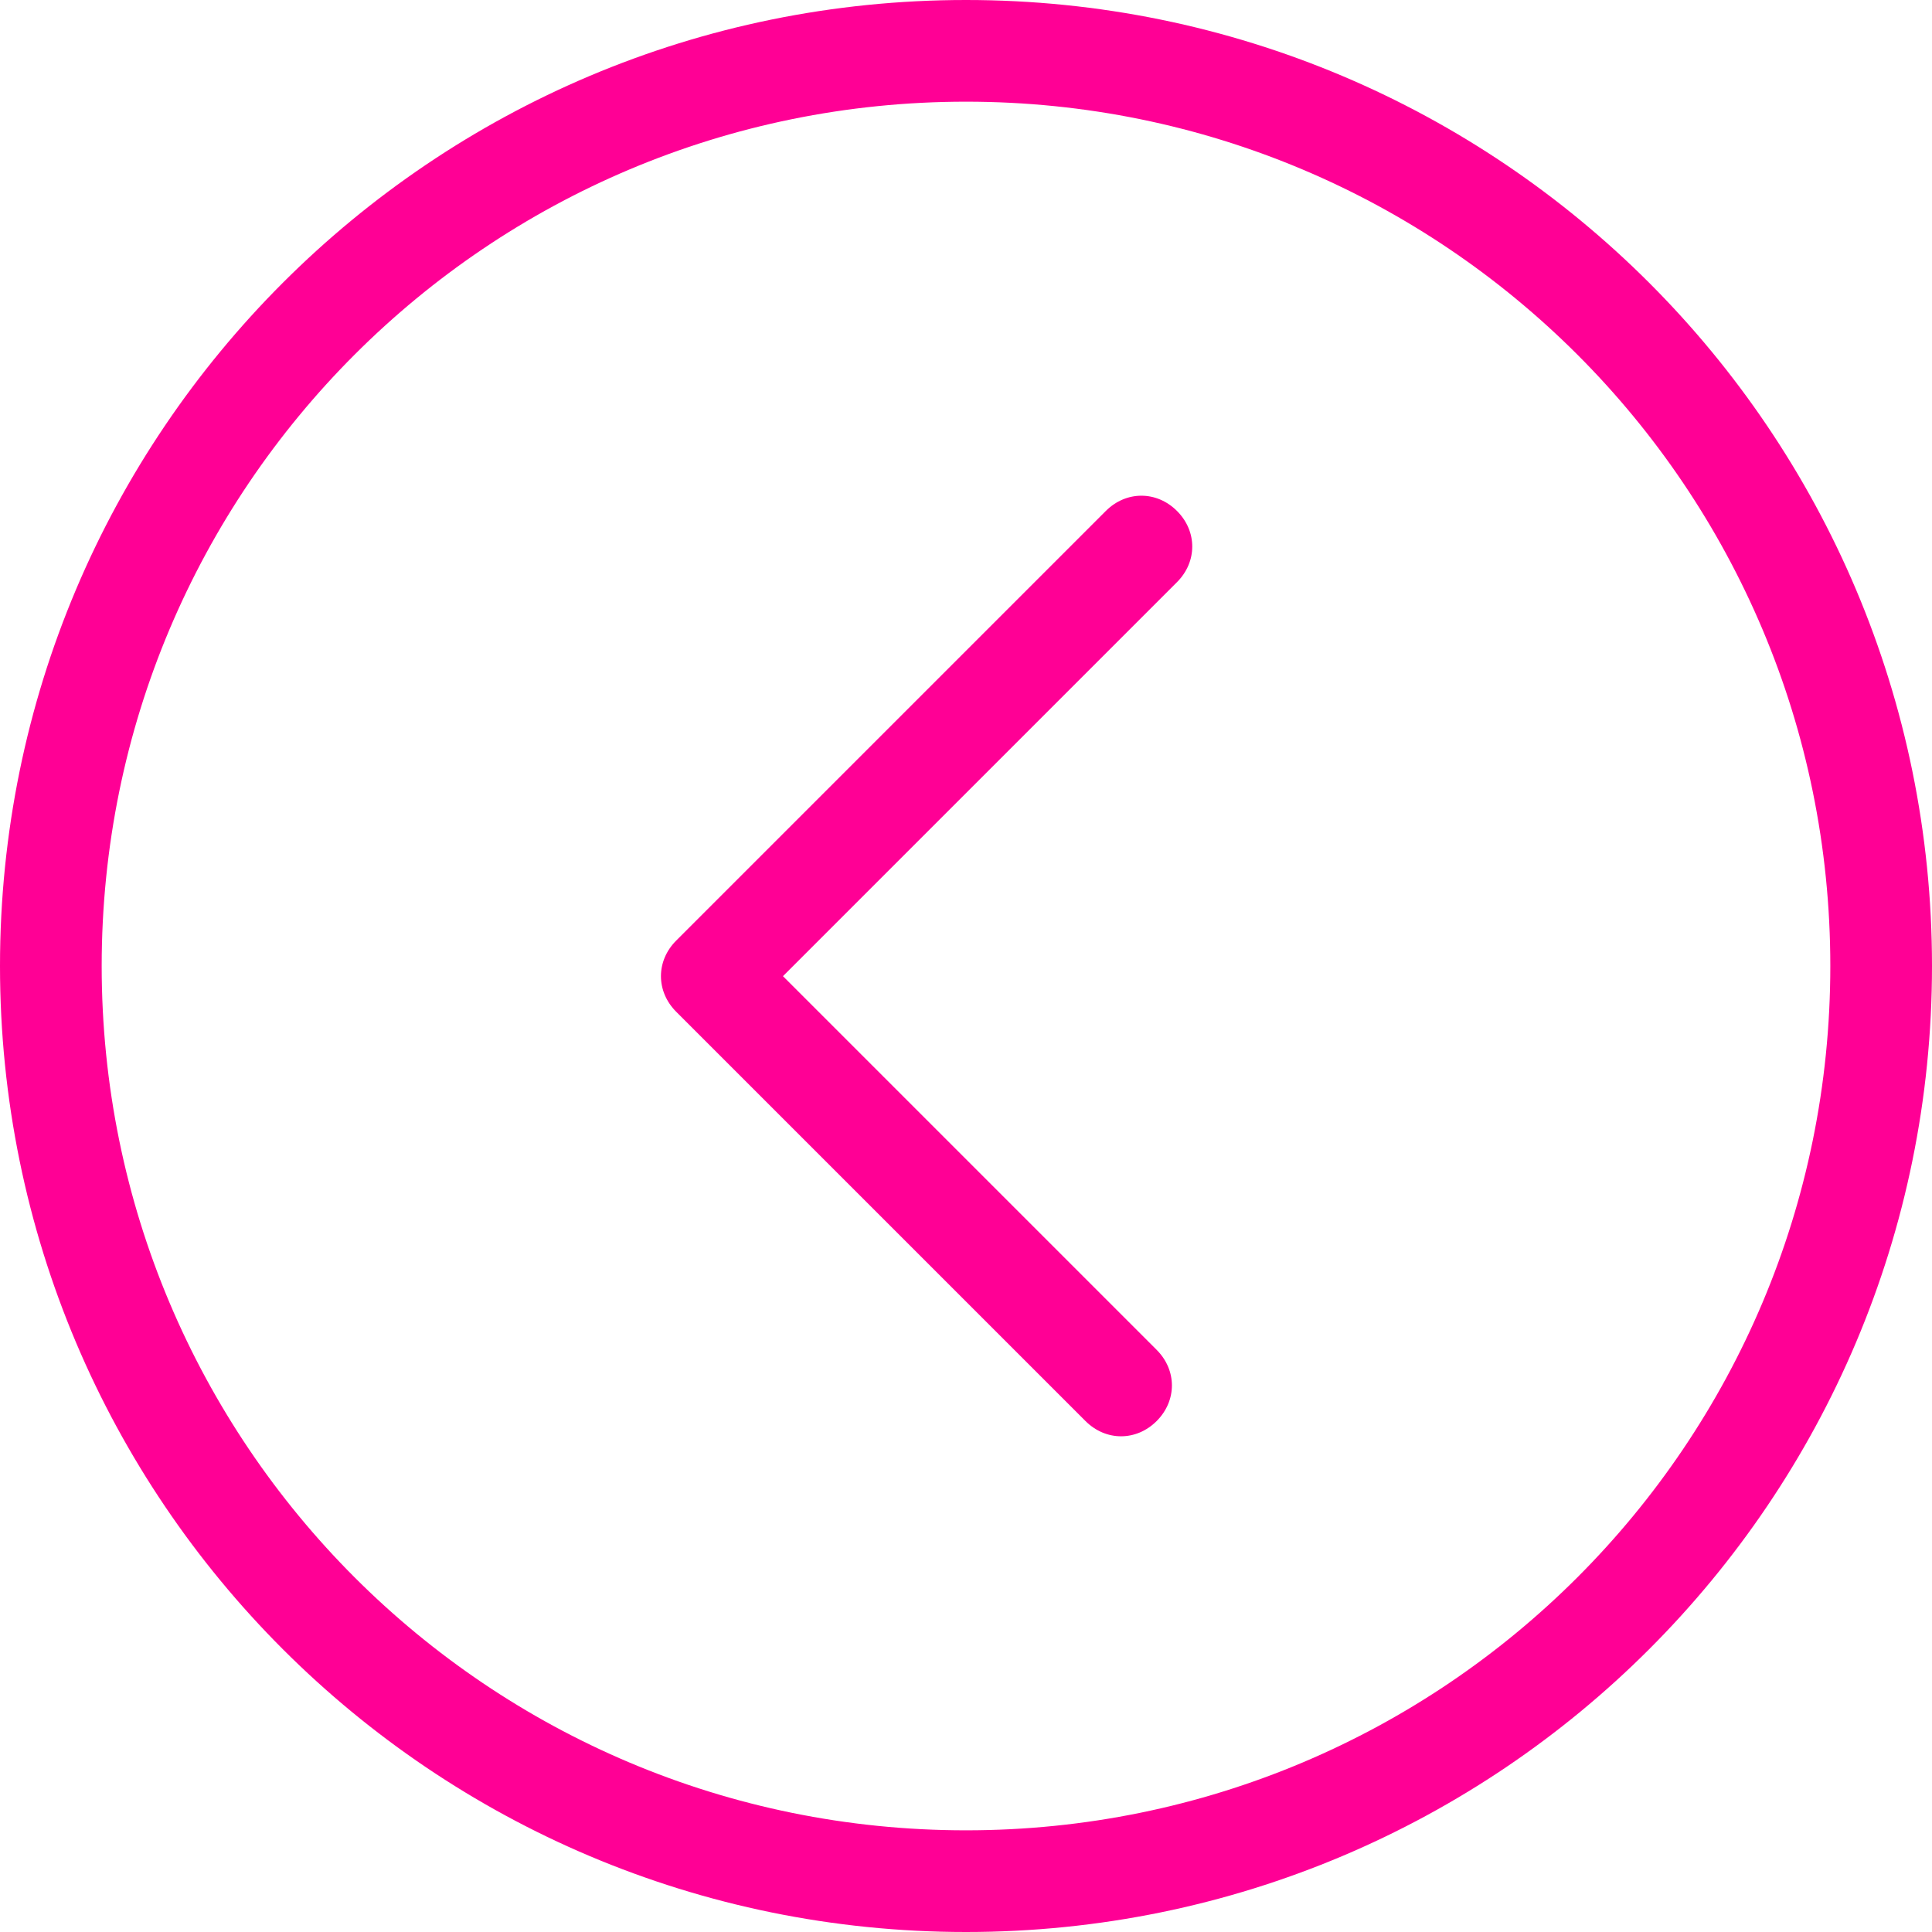 <svg width="38" height="38" viewBox="0 0 38 38" fill="none" xmlns="http://www.w3.org/2000/svg">
<path d="M13.3 19.9L21.35 27.95C21.75 28.35 22.35 28.35 22.75 27.95C23.15 27.55 23.15 26.95 22.75 26.55L15.4 19.2L23.15 11.45C23.55 11.05 23.55 10.45 23.15 10.05C22.75 9.65 22.15 9.65 21.75 10.05L13.3 18.5C12.9 18.9 12.9 19.5 13.3 19.9ZM0 19C0 29.5 8.5 38 19 38C29.5 38 38 29.5 38 19C38 8.5 29.5 0 19 0C8.5 0 0 8.5 0 19ZM2 19C2 9.6 9.6 2 19 2C28.4 2 36 9.6 36 19C36 28.4 28.4 36 19 36C9.6 36 2 28.4 2 19Z" fill="#FF0095"/>
</svg>
